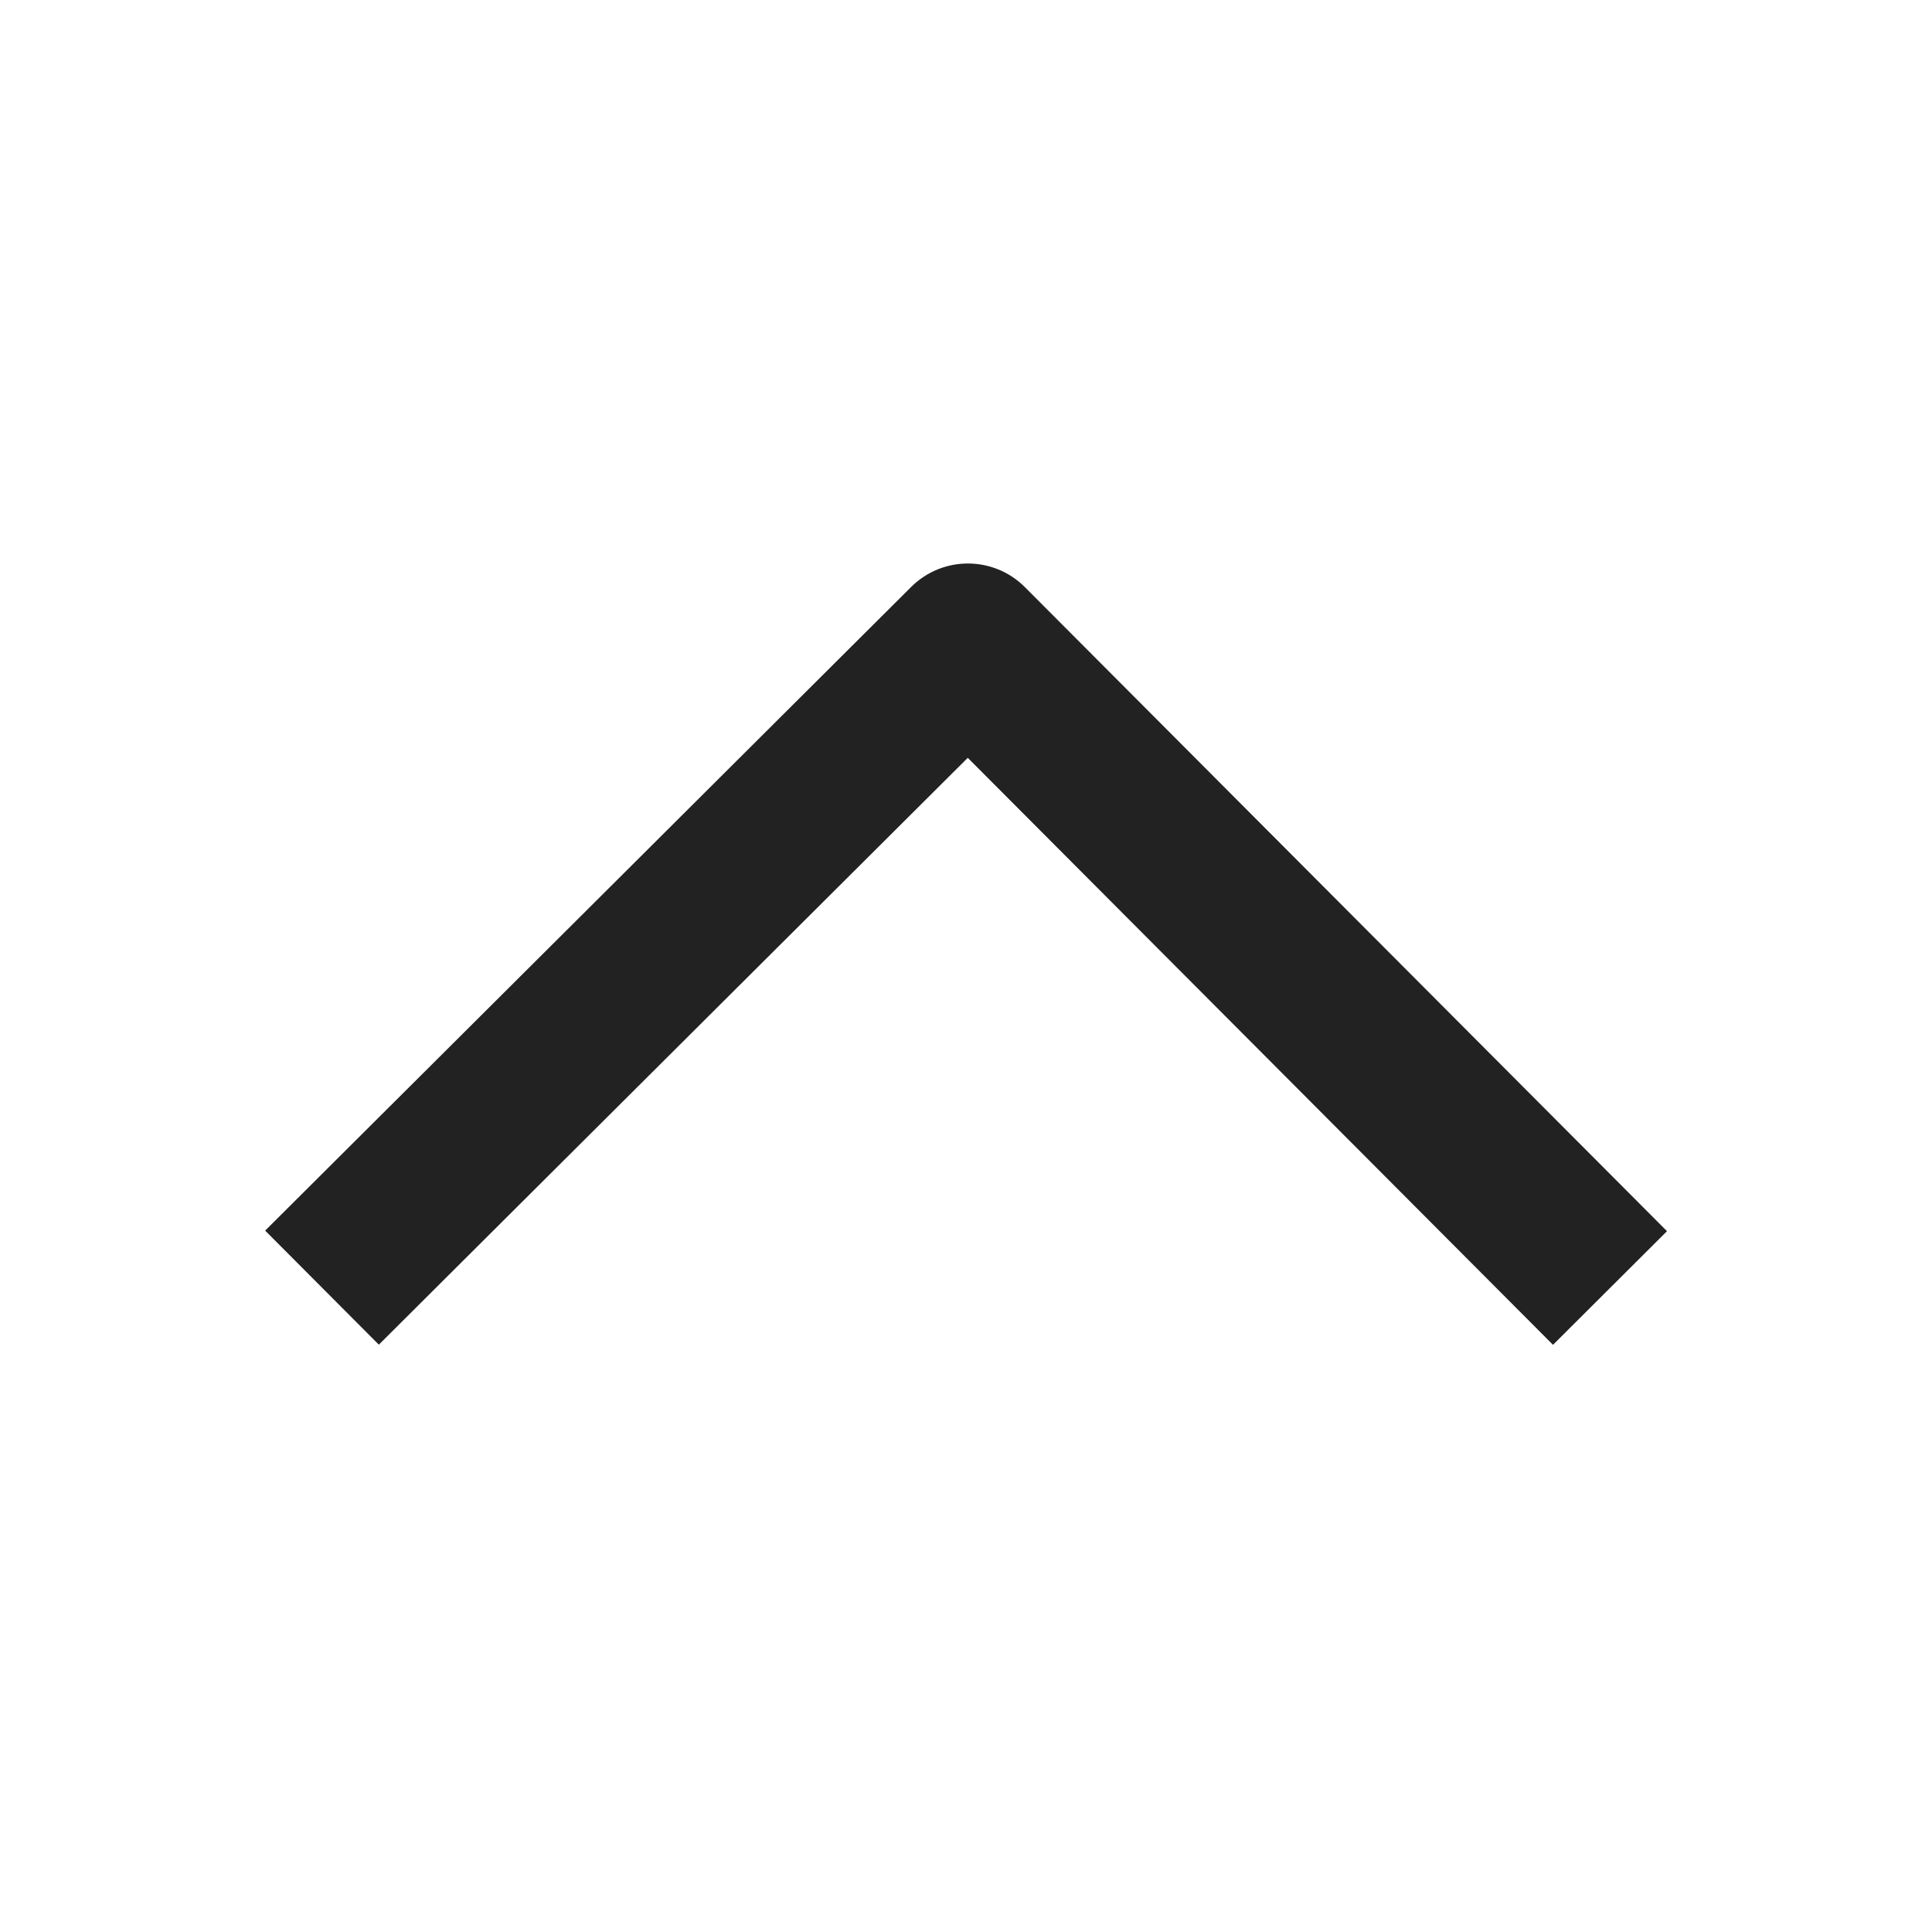 <svg width="24" height="24" viewBox="0 0 24 24" fill="none" xmlns="http://www.w3.org/2000/svg">
<path fill-rule="evenodd" clip-rule="evenodd" d="M12.022 9.414L4.706 16.704L3.294 15.287L11.318 7.292C11.709 6.902 12.342 6.903 12.732 7.294L20.708 15.294L19.292 16.706L12.022 9.414Z" fill="#222222"/>
</svg>
